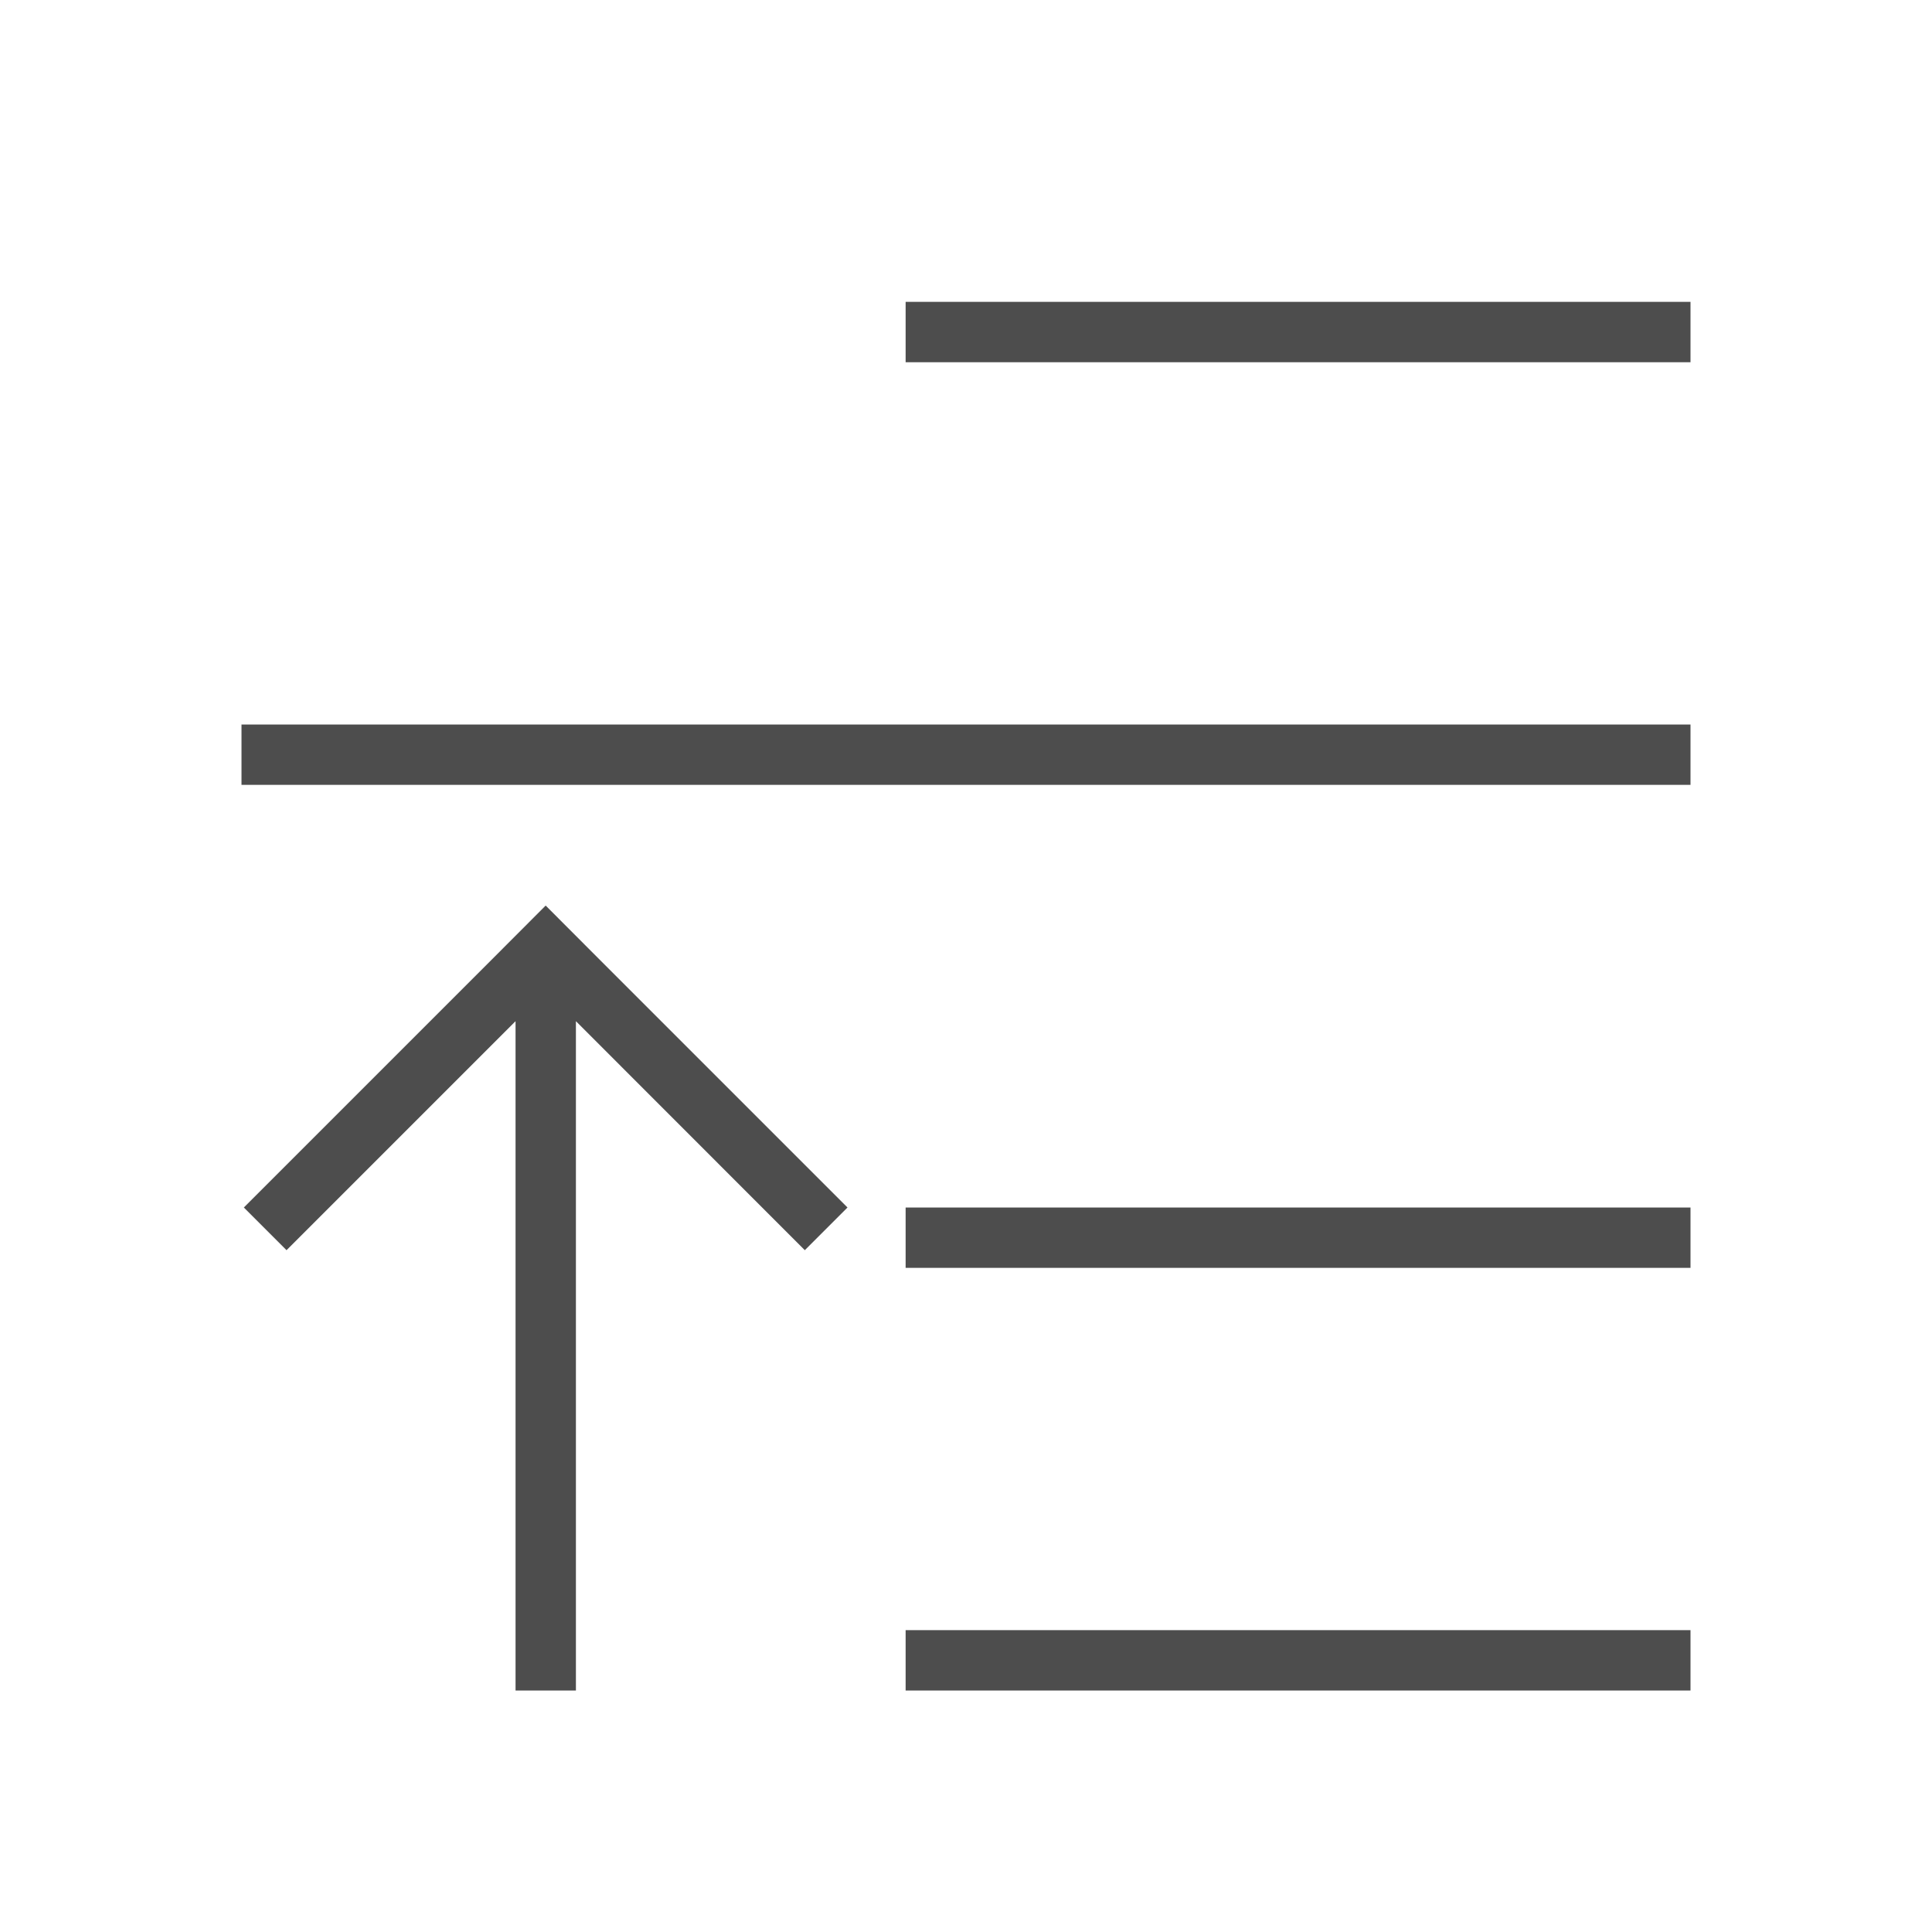 <svg xmlns="http://www.w3.org/2000/svg" viewBox="0 0 32 32">
 <path 
     style="fill:#4d4d4d" 
     d="M 15 5 L 15 6 L 28 6 L 28 5 L 15 5 z M 4 12 L 4 13 L 28 13 L 28 12 L 4 12 z M 9.037 15 L 8.039 16 L 4.039 20 L 4.746 20.707 L 8.539 16.914 L 8.539 28 L 9.539 28 L 9.539 16.914 L 13.33 20.707 L 14.037 20 L 10.037 16 L 9.039 15 L 9.037 15 z M 15 20 L 15 21 L 28 21 L 28 20 L 15 20 z M 15 27 L 15 28 L 28 28 L 28 27 L 15 27 z "
     />
</svg>
